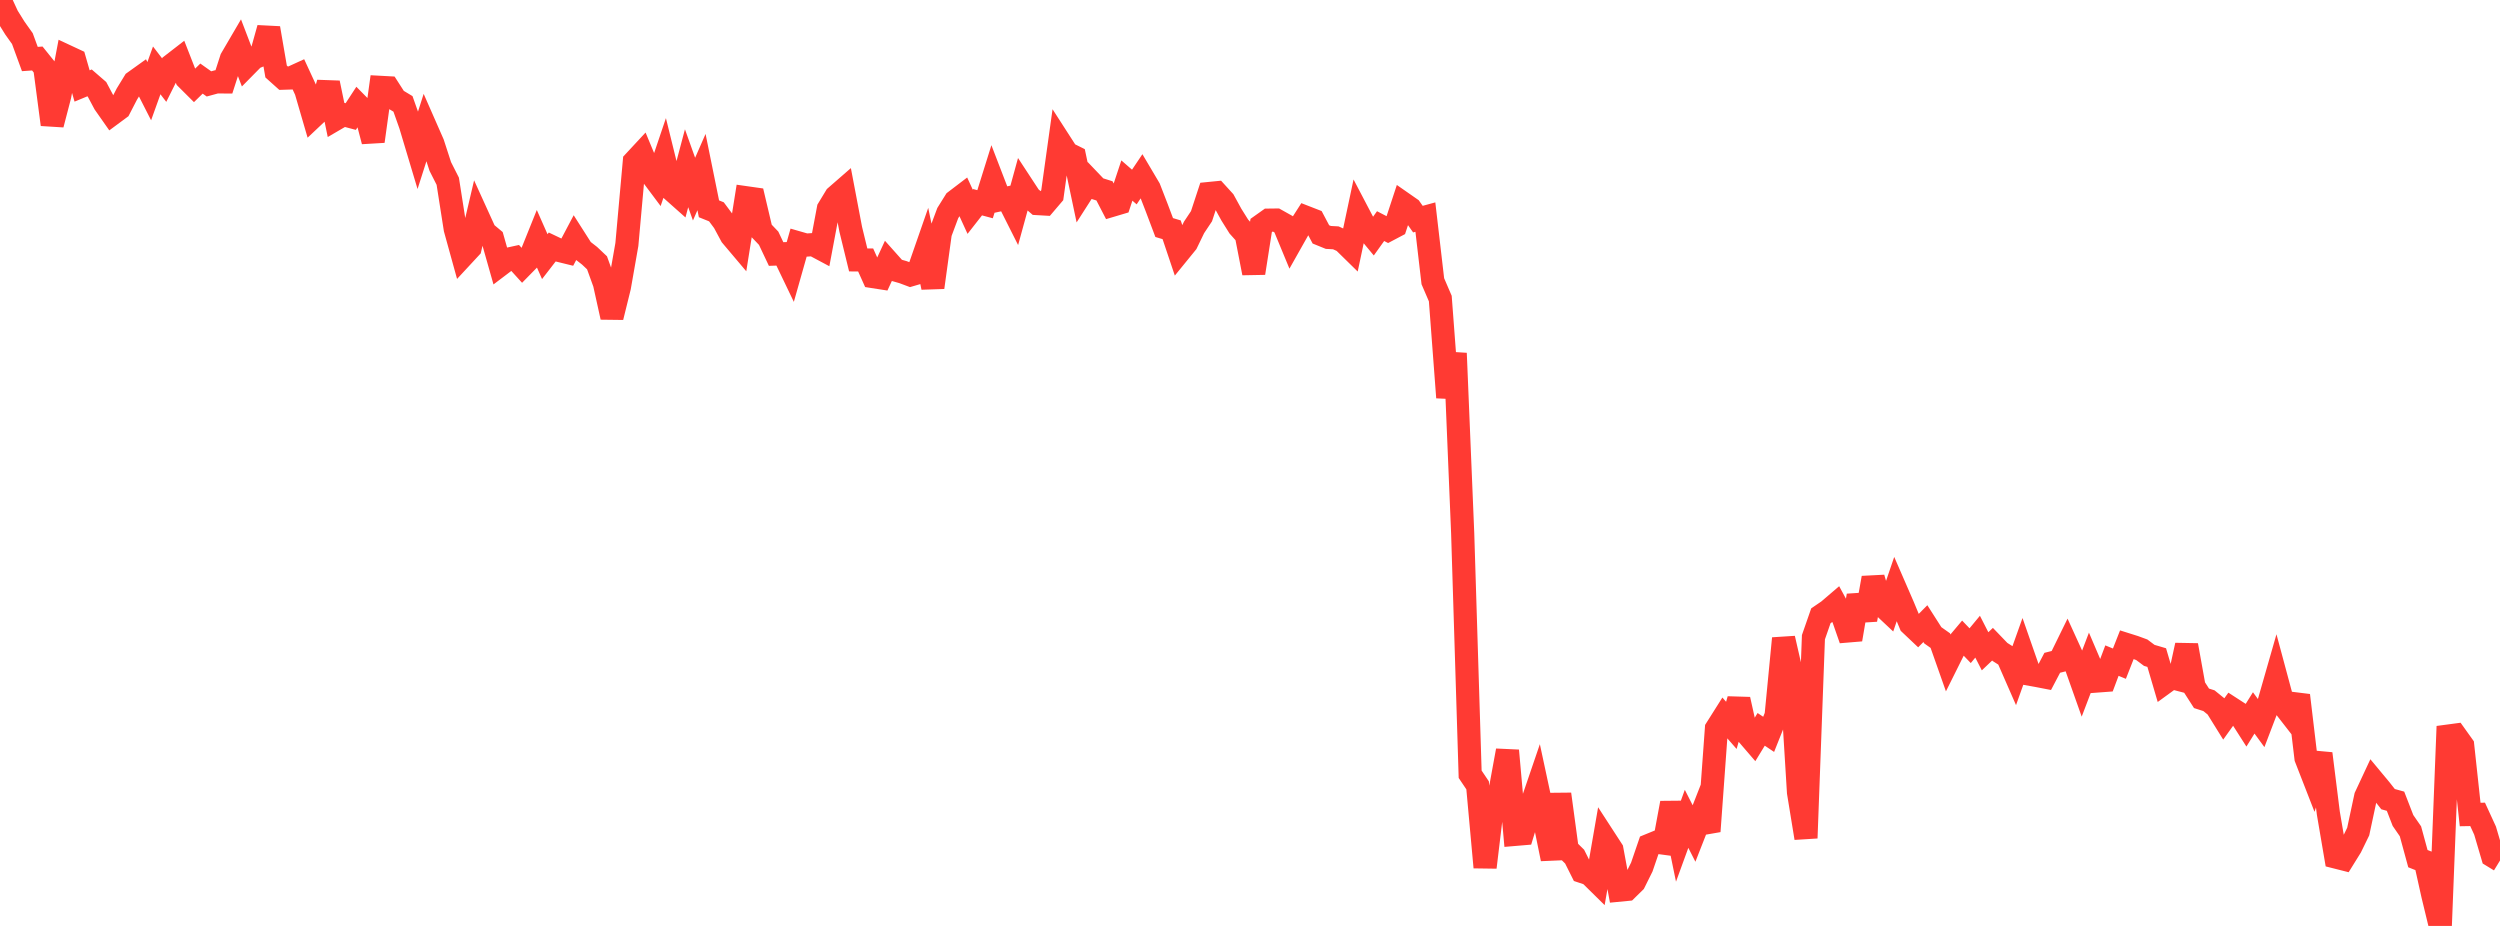 <?xml version="1.0" standalone="no"?>
<!DOCTYPE svg PUBLIC "-//W3C//DTD SVG 1.1//EN" "http://www.w3.org/Graphics/SVG/1.1/DTD/svg11.dtd">

<svg width="135" height="50" viewBox="0 0 135 50" preserveAspectRatio="none" 
  xmlns="http://www.w3.org/2000/svg"
  xmlns:xlink="http://www.w3.org/1999/xlink">


<polyline points="0.0, 0.0 0.403, 0.872 0.806, 1.519 1.209, 2.086 1.612, 3.187 2.015, 3.159 2.418, 3.66 2.821, 6.724 3.224, 5.177 3.627, 3.053 4.03, 3.241 4.433, 4.643 4.836, 4.476 5.239, 4.825 5.642, 5.582 6.045, 6.157 6.448, 5.859 6.851, 5.079 7.254, 4.421 7.657, 4.132 8.06, 4.923 8.463, 3.8 8.866, 4.326 9.269, 3.518 9.672, 3.206 10.075, 4.237 10.478, 4.638 10.881, 4.244 11.284, 4.531 11.687, 4.421 12.09, 4.424 12.493, 3.175 12.896, 2.486 13.299, 3.539 13.701, 3.131 14.104, 2.963 14.507, 1.521 14.91, 3.861 15.313, 4.222 15.716, 4.209 16.119, 4.025 16.522, 4.897 16.925, 6.28 17.328, 5.9 17.731, 4.477 18.134, 6.422 18.537, 6.187 18.94, 6.294 19.343, 5.677 19.746, 6.086 20.149, 7.629 20.552, 4.718 20.955, 4.74 21.358, 5.368 21.761, 5.61 22.164, 6.75 22.567, 8.094 22.97, 6.833 23.373, 7.75 23.776, 8.991 24.179, 9.786 24.582, 12.358 24.985, 13.815 25.388, 13.38 25.791, 11.664 26.194, 12.55 26.597, 12.887 27.0, 14.309 27.403, 14.004 27.806, 13.916 28.209, 14.36 28.612, 13.949 29.015, 12.947 29.418, 13.858 29.821, 13.337 30.224, 13.529 30.627, 13.628 31.03, 12.865 31.433, 13.497 31.836, 13.81 32.239, 14.191 32.642, 15.305 33.045, 17.128 33.448, 15.497 33.851, 13.201 34.254, 8.728 34.657, 8.294 35.06, 9.262 35.463, 9.801 35.866, 8.609 36.269, 10.244 36.672, 10.602 37.075, 9.085 37.478, 10.213 37.881, 9.292 38.284, 11.276 38.687, 11.438 39.09, 11.979 39.493, 12.727 39.896, 13.204 40.299, 10.679 40.701, 10.736 41.104, 12.443 41.507, 12.865 41.91, 13.717 42.313, 13.703 42.716, 14.542 43.119, 13.119 43.522, 13.235 43.925, 13.209 44.328, 13.424 44.731, 11.28 45.134, 10.615 45.537, 10.264 45.94, 12.384 46.343, 14.036 46.746, 14.04 47.149, 14.936 47.552, 14.999 47.955, 14.128 48.358, 14.58 48.761, 14.695 49.164, 14.846 49.567, 14.728 49.97, 13.569 50.373, 15.52 50.776, 12.587 51.179, 11.508 51.582, 10.862 51.985, 10.555 52.388, 11.435 52.791, 10.92 53.194, 11.028 53.597, 9.739 54.0, 10.786 54.403, 10.699 54.806, 11.5 55.209, 10.033 55.612, 10.648 56.015, 10.993 56.418, 11.016 56.821, 10.543 57.224, 7.653 57.627, 8.279 58.03, 8.479 58.433, 10.388 58.836, 9.759 59.239, 10.181 59.642, 10.307 60.045, 11.086 60.448, 10.966 60.851, 9.749 61.254, 10.099 61.657, 9.498 62.06, 10.179 62.463, 11.218 62.866, 12.287 63.269, 12.408 63.672, 13.608 64.075, 13.113 64.478, 12.281 64.881, 11.676 65.284, 10.45 65.687, 10.41 66.09, 10.853 66.493, 11.588 66.896, 12.232 67.299, 12.682 67.701, 14.746 68.104, 12.174 68.507, 11.888 68.91, 11.883 69.313, 12.109 69.716, 13.082 70.119, 12.367 70.522, 11.738 70.925, 11.895 71.328, 12.657 71.731, 12.821 72.134, 12.843 72.537, 13.025 72.94, 13.42 73.343, 11.518 73.746, 12.287 74.149, 12.773 74.552, 12.21 74.955, 12.419 75.358, 12.206 75.761, 10.981 76.164, 11.262 76.567, 11.833 76.97, 11.723 77.373, 15.186 77.776, 16.123 78.179, 21.464 78.582, 19.077 78.985, 28.795 79.388, 41.81 79.791, 42.409 80.194, 46.835 80.597, 43.482 81.0, 42.734 81.403, 40.532 81.806, 45.057 82.209, 45.023 82.612, 43.704 83.015, 42.523 83.418, 44.4 83.821, 46.38 84.224, 42.884 84.627, 45.861 85.03, 46.258 85.433, 47.063 85.836, 47.197 86.239, 47.594 86.642, 45.269 87.045, 45.89 87.448, 48.067 87.851, 48.028 88.254, 47.633 88.657, 46.821 89.06, 45.644 89.463, 45.479 89.866, 45.533 90.269, 43.361 90.672, 45.323 91.075, 44.216 91.478, 45.009 91.881, 43.98 92.284, 44.889 92.687, 39.347 93.09, 38.709 93.493, 39.17 93.896, 37.769 94.299, 39.578 94.701, 40.045 95.104, 39.385 95.507, 39.655 95.91, 38.645 96.313, 34.474 96.716, 36.233 97.119, 42.787 97.522, 45.255 97.925, 34.409 98.328, 33.252 98.731, 32.977 99.134, 32.632 99.537, 33.374 99.94, 34.53 100.343, 32.162 100.746, 33.465 101.149, 31.206 101.552, 32.605 101.955, 32.983 102.358, 31.803 102.761, 32.73 103.164, 33.701 103.567, 34.082 103.97, 33.676 104.373, 34.307 104.776, 34.592 105.179, 35.734 105.582, 34.925 105.985, 34.446 106.388, 34.867 106.791, 34.381 107.194, 35.17 107.597, 34.787 108.0, 35.206 108.403, 35.462 108.806, 36.383 109.209, 35.252 109.612, 36.408 110.015, 36.48 110.418, 36.558 110.821, 35.791 111.224, 35.689 111.627, 34.867 112.03, 35.75 112.433, 36.888 112.836, 35.831 113.239, 36.775 113.642, 36.745 114.045, 35.673 114.448, 35.838 114.851, 34.813 115.254, 34.94 115.657, 35.088 116.06, 35.39 116.463, 35.509 116.866, 36.88 117.269, 36.587 117.672, 36.692 118.075, 34.843 118.478, 37.081 118.881, 37.709 119.284, 37.838 119.687, 38.165 120.09, 38.814 120.493, 38.252 120.896, 38.513 121.299, 39.143 121.701, 38.497 122.104, 39.048 122.507, 37.991 122.91, 36.585 123.313, 38.084 123.716, 38.602 124.119, 37.55 124.522, 40.932 124.925, 41.966 125.328, 40.697 125.731, 43.913 126.134, 46.28 126.537, 46.382 126.94, 45.732 127.343, 44.905 127.746, 43.02 128.149, 42.157 128.552, 42.642 128.955, 43.154 129.358, 43.266 129.761, 44.306 130.164, 44.89 130.567, 46.367 130.97, 46.526 131.373, 48.336 131.776, 50.0 132.179, 39.751 132.582, 39.697 132.985, 40.261 133.388, 43.983 133.791, 43.976 134.194, 44.853 134.597, 46.222 135.0, 46.468" fill="none" stroke="#ff3a33" stroke-width="1.25"/>

</svg>